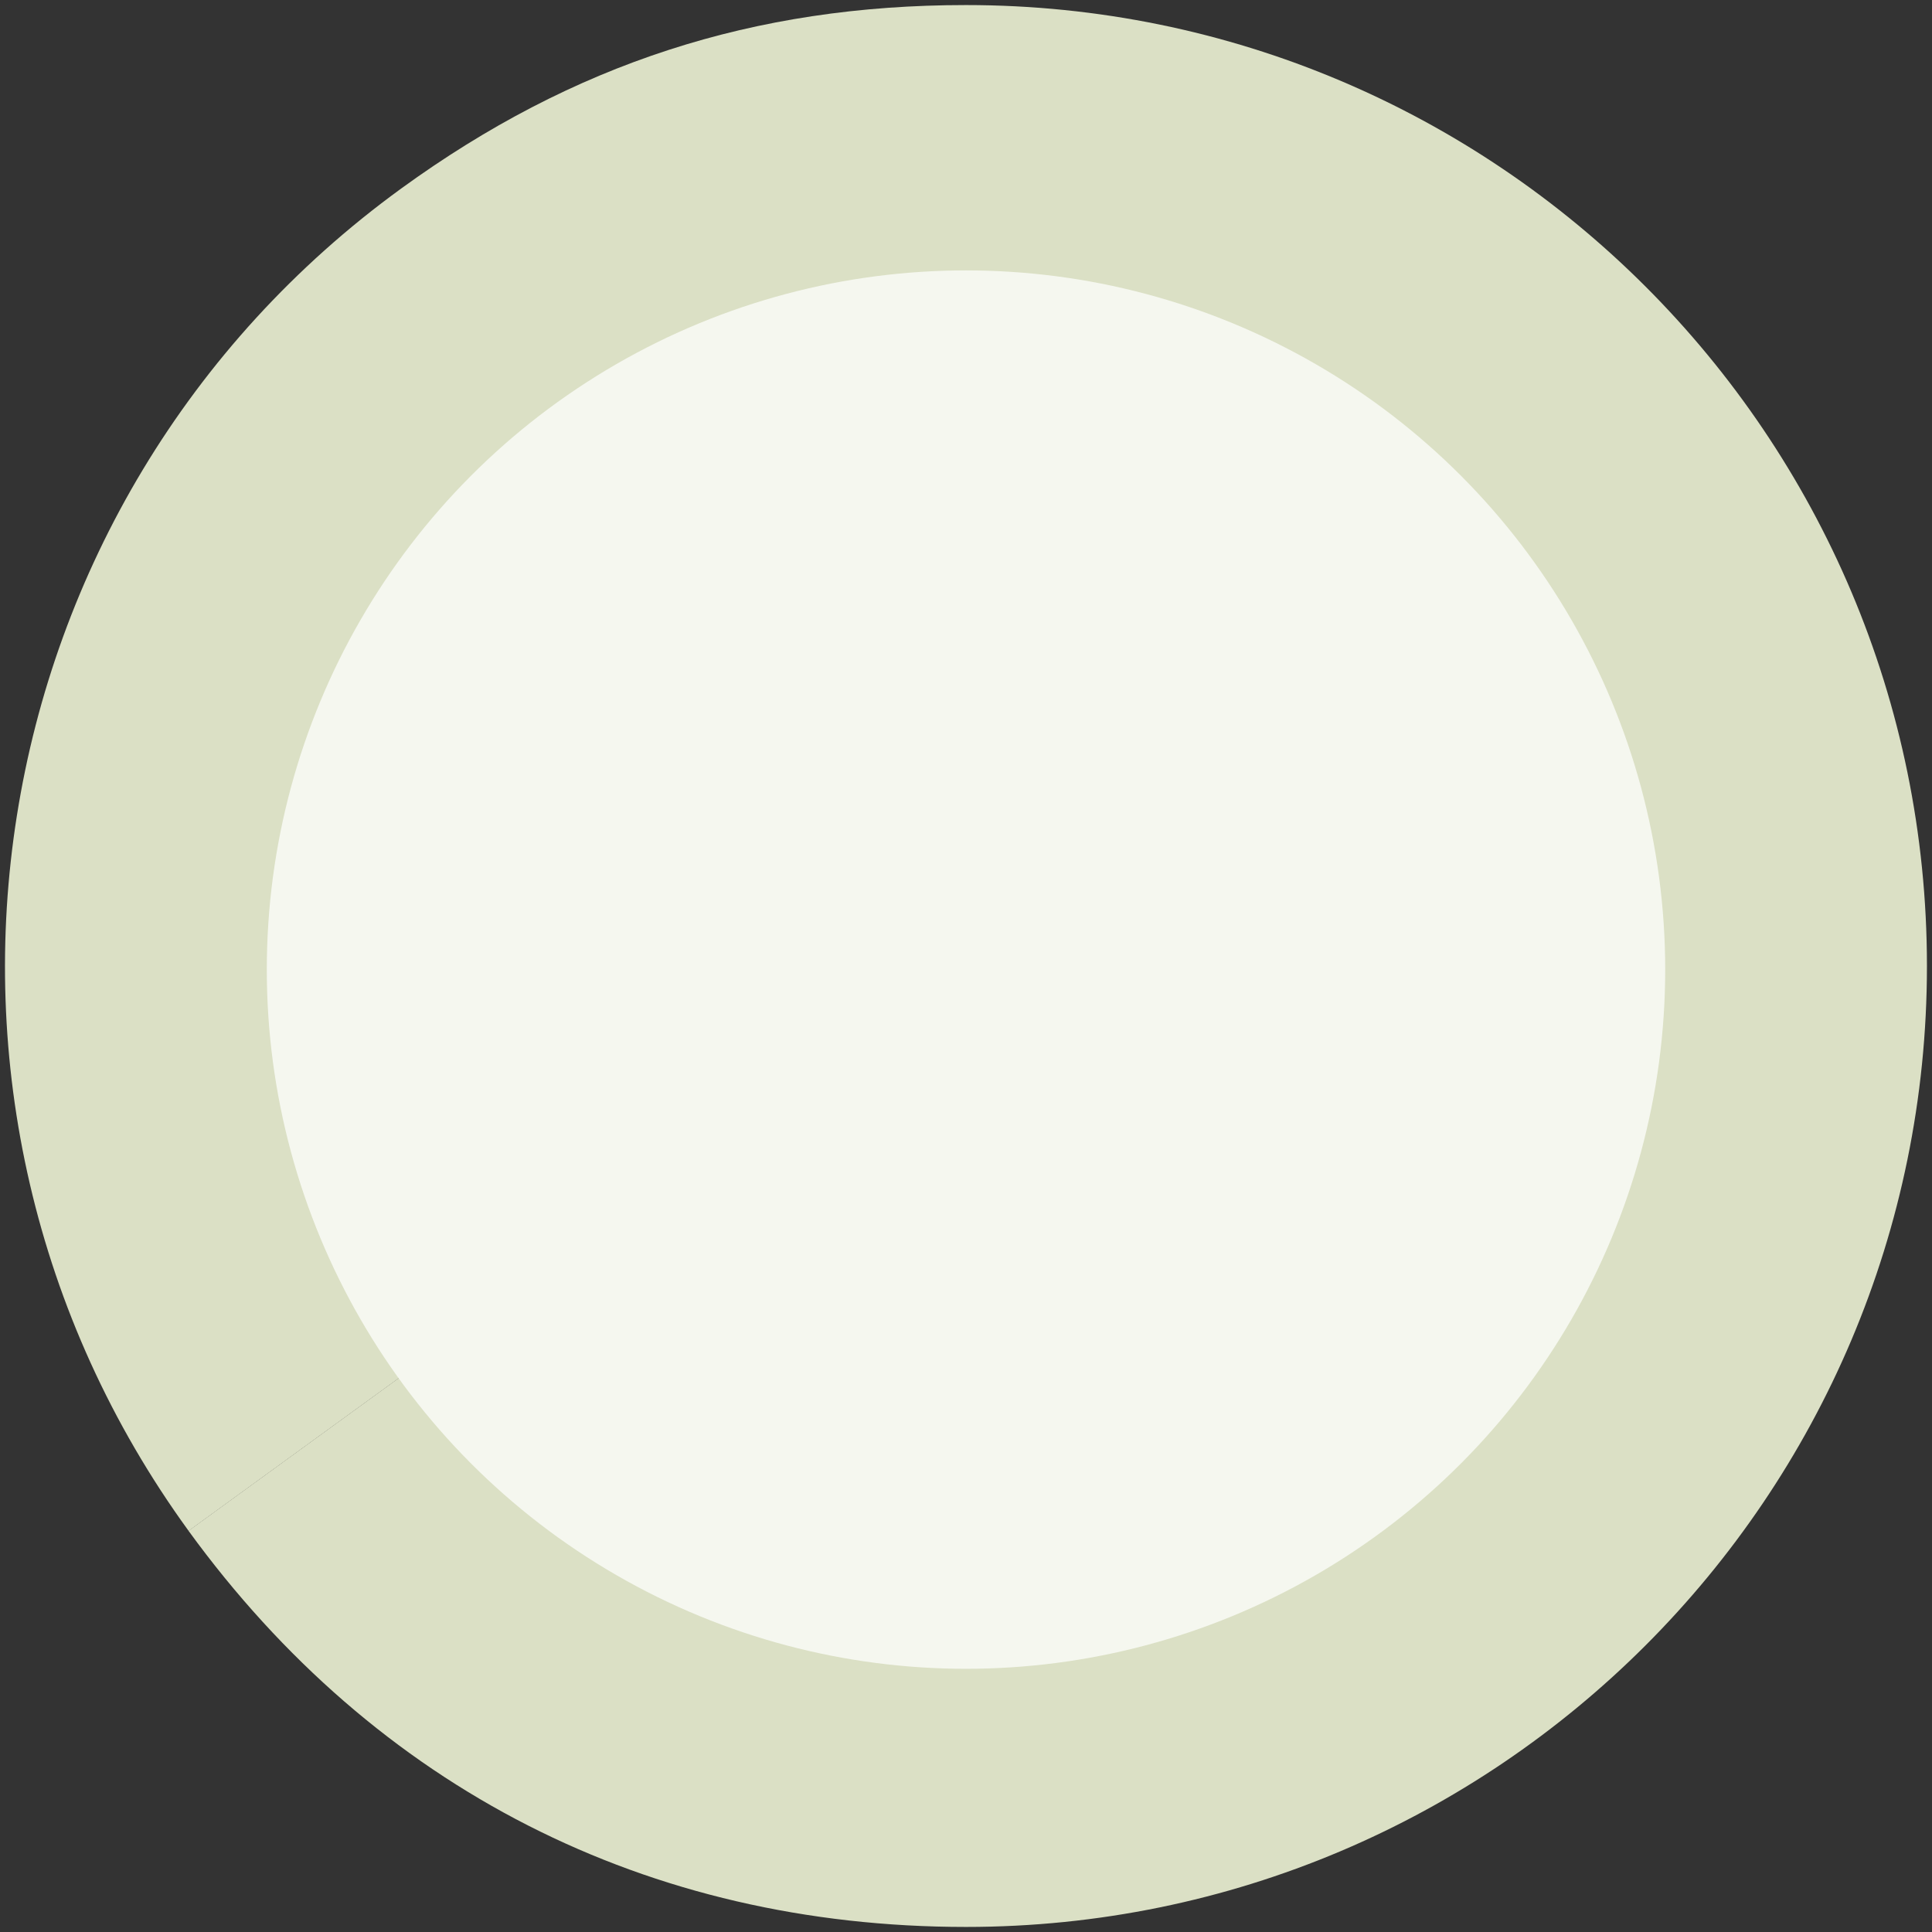 <?xml version="1.0" encoding="UTF-8"?>
<svg id="Layer_1" data-name="Layer 1" xmlns="http://www.w3.org/2000/svg" viewBox="0 0 252 252">
  <rect x="0" y="0" width="252" height="252" fill="#333333" stroke="none"/>
  <defs>
    <style>
      .cls-1 {
        fill: #f5f7ef;
      }

      .cls-2, .cls-3 {
        fill: #dbe0c5;
      }

      .cls-3 {
        fill-rule: evenodd;
      }
    </style>
  </defs>
  <path class="cls-2" d="m126,126L24.6,199.68C-16.09,143.67-3.68,65.28,52.33,24.59,74.73,8.32,98.31.66,126,.66v125.34Z"/>
  <path class="cls-3" d="m126,126V.66c69.23,0,125.34,56.12,125.34,125.34s-56.12,125.34-125.34,125.34c-41.54,0-76.99-18.07-101.41-51.67l101.41-73.68Z"/>
  <circle class="cls-1" cx="126" cy="126.47" r="91.2"/>
</svg>